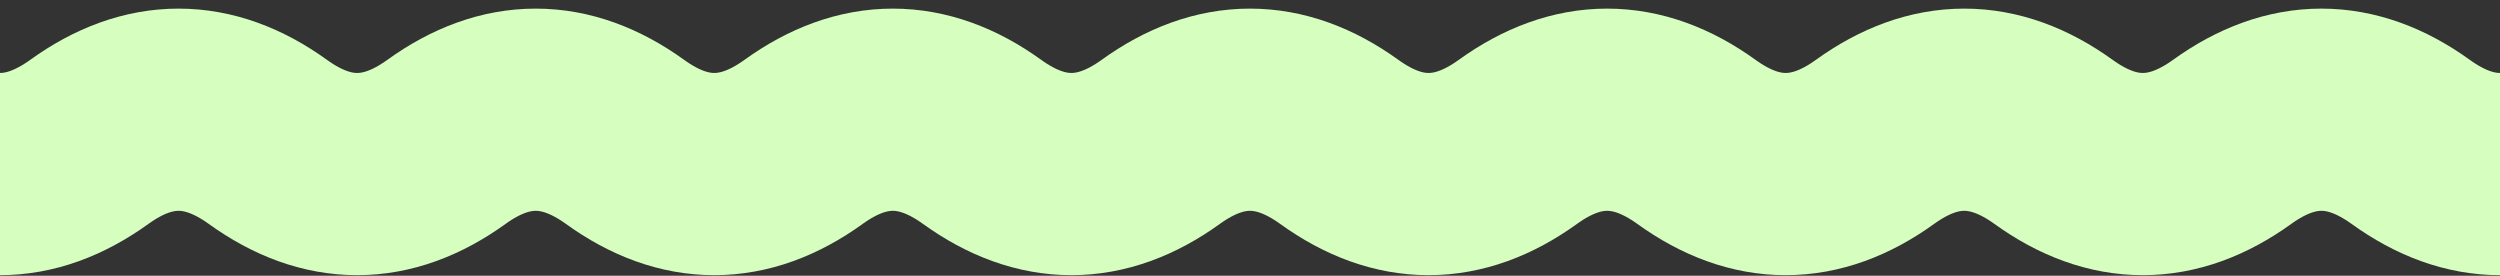 <svg width="272" height="30" viewBox="0 0 272 30" fill="none" xmlns="http://www.w3.org/2000/svg">
<rect x="0" y="0" width="272" height="30" fill="#333333" stroke="none"/>
<path d="M0 18.938C3.238 18.938 6.475 17.772 9.717 15.437C16.192 10.771 22.667 10.771 29.143 15.437C32.38 17.772 35.618 18.938 38.859 18.938C42.097 18.938 45.334 17.772 48.572 15.437C55.047 10.771 61.526 10.771 68.002 15.437C71.239 17.772 74.477 18.938 77.711 18.938C80.953 18.938 84.19 17.772 87.428 15.437C93.903 10.771 100.379 10.771 106.854 15.437C110.095 17.772 113.333 18.938 116.57 18.938C119.808 18.938 123.046 17.772 126.287 15.437C132.762 10.771 139.238 10.771 145.713 15.437C148.951 17.772 152.188 18.938 155.43 18.938C158.667 18.938 161.905 17.772 165.143 15.437C171.618 10.771 178.097 10.771 184.572 15.437C187.81 17.772 191.048 18.938 194.282 18.938C197.523 18.938 200.761 17.772 203.998 15.437C210.474 10.771 216.949 10.771 223.424 15.437C226.662 17.772 229.903 18.938 233.141 18.938C236.379 18.938 239.616 17.772 242.857 15.437C249.333 10.771 255.808 10.771 262.283 15.437C265.521 17.772 268.759 18.938 272 18.938" stroke="#D6FEBF" stroke-width="22" stroke-miterlimit="10"/>
</svg>

